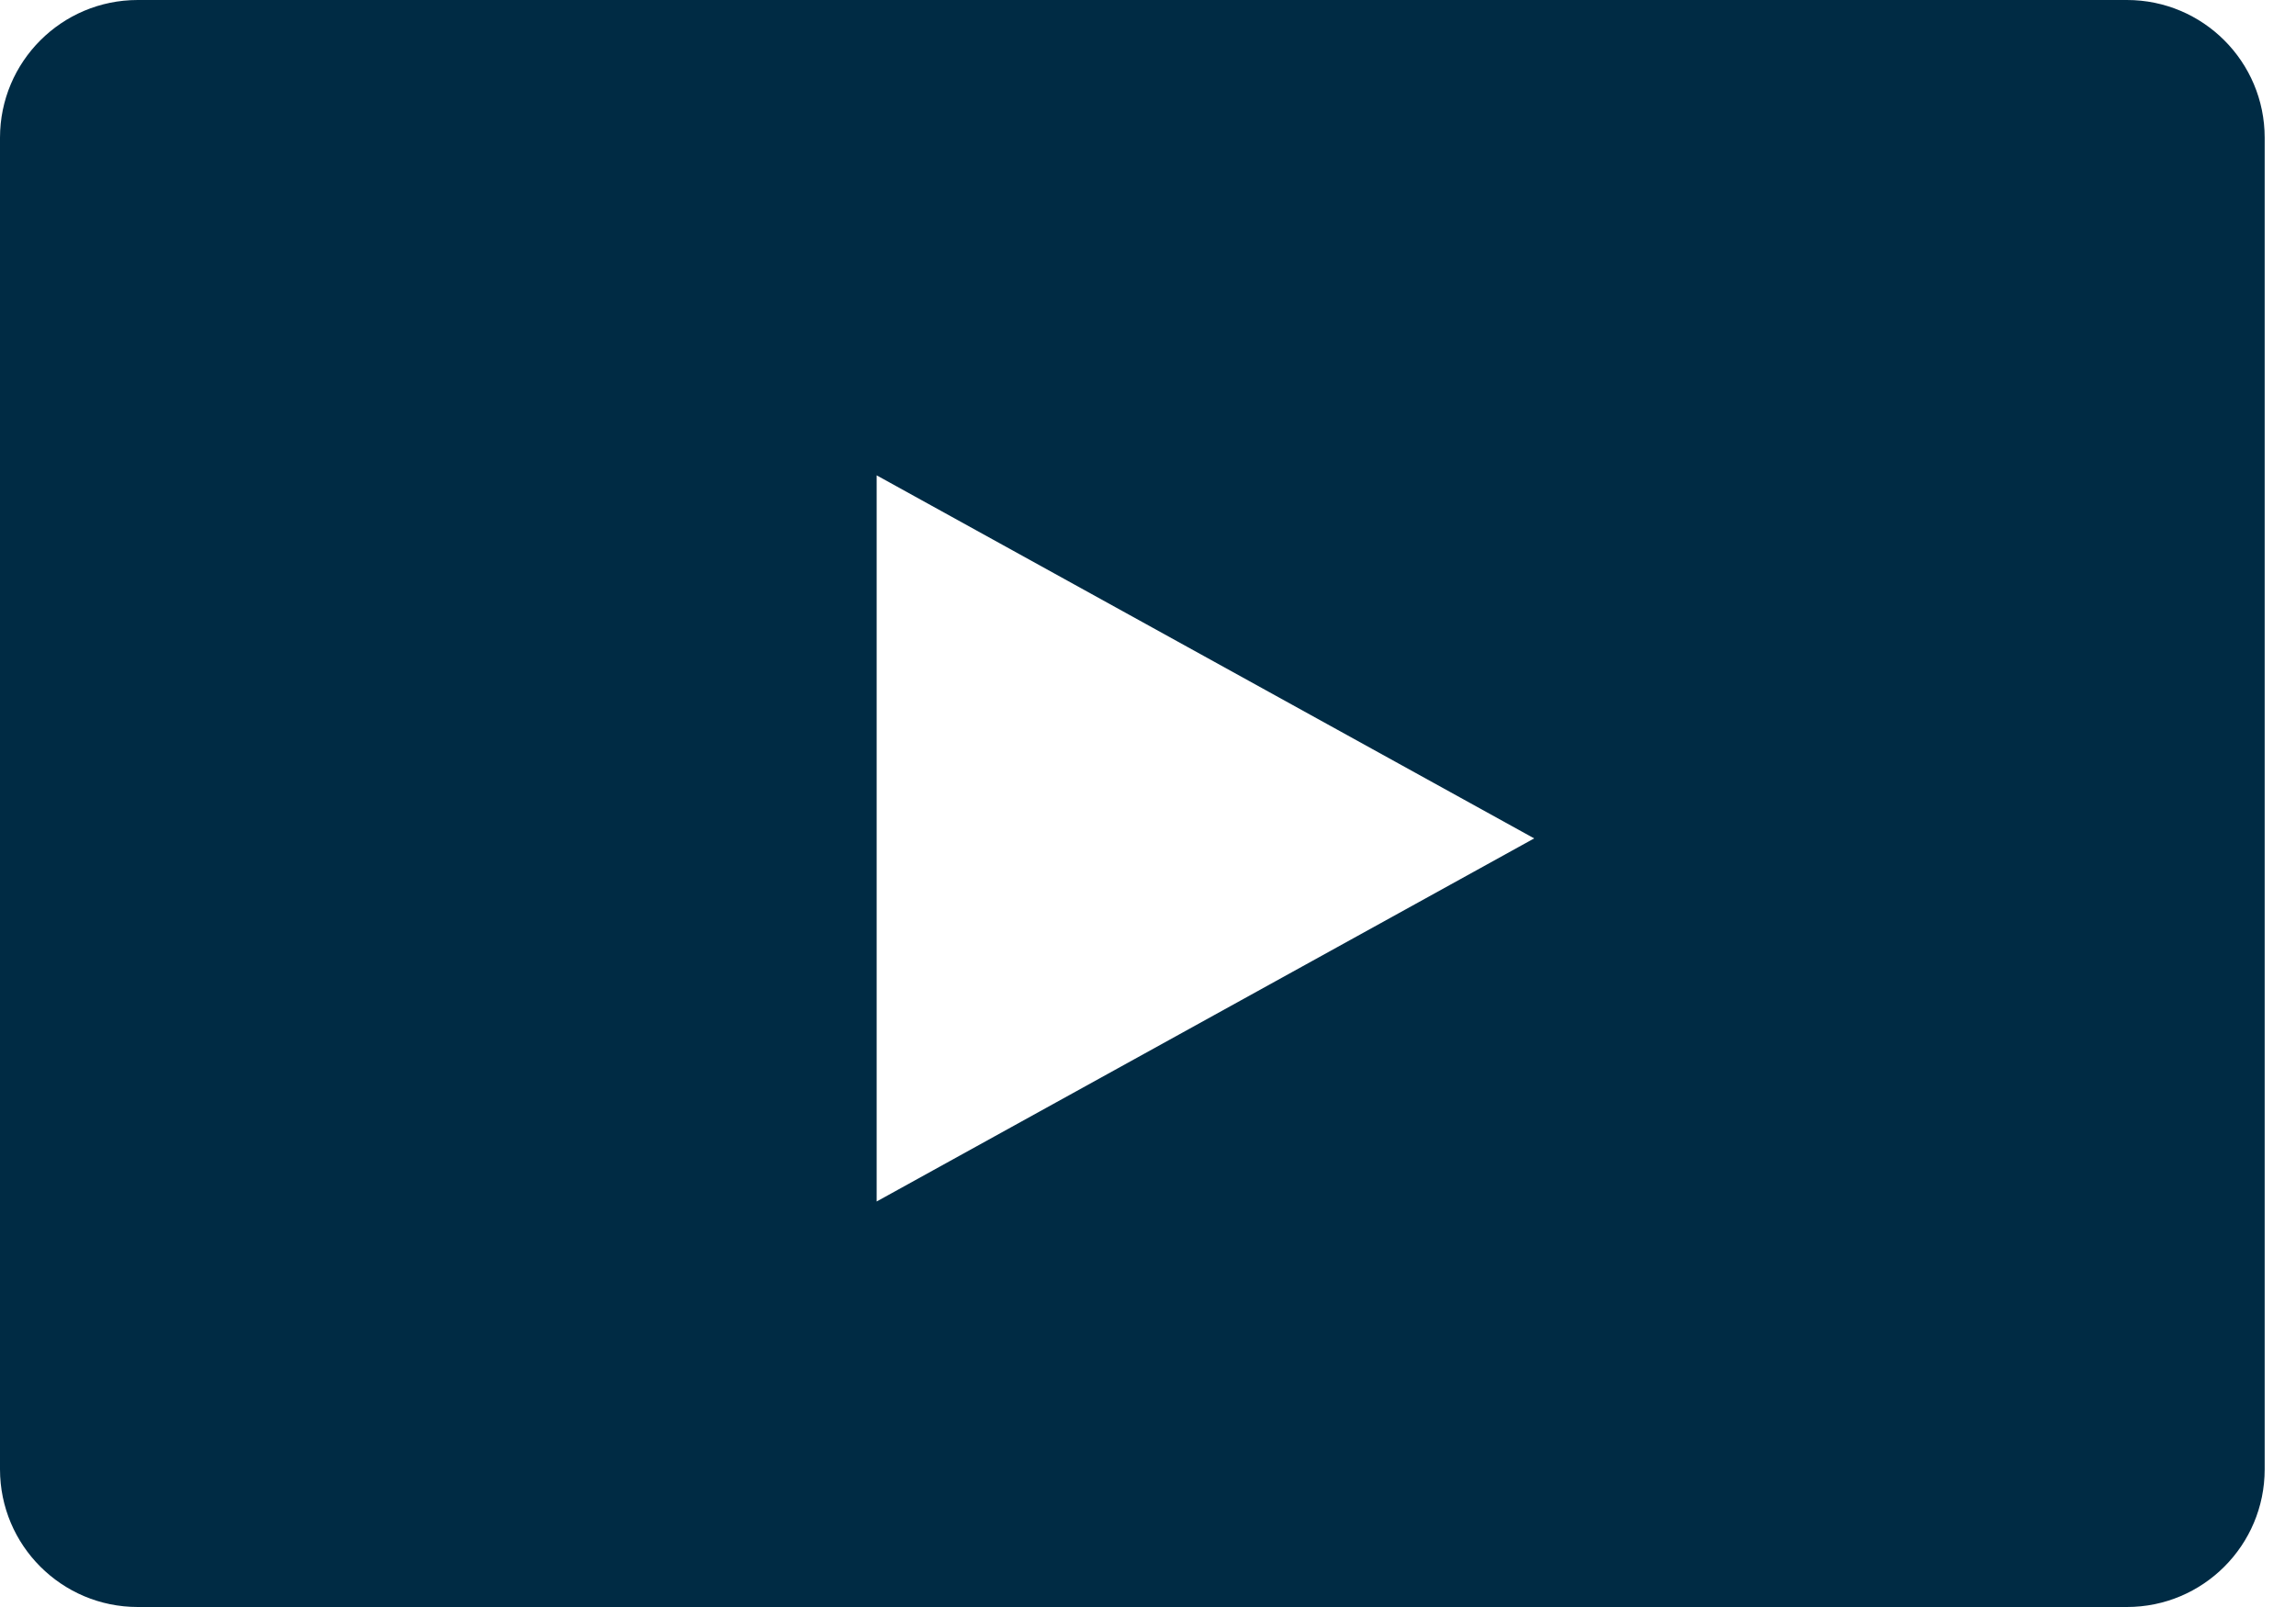 <svg width="50" height="35" viewBox="0 0 50 35" fill="none" xmlns="http://www.w3.org/2000/svg">
<path fill-rule="evenodd" clip-rule="evenodd" d="M3 0C1.343 0 0 1.343 0 3V32C0 33.657 1.343 35 3 35H46.318C47.975 35 49.318 33.657 49.318 32V3C49.318 1.343 47.975 0 46.318 0H3ZM19.091 26.168L33.41 18.26L19.091 10.353V26.168Z" fill="#002B44"/>
</svg>
